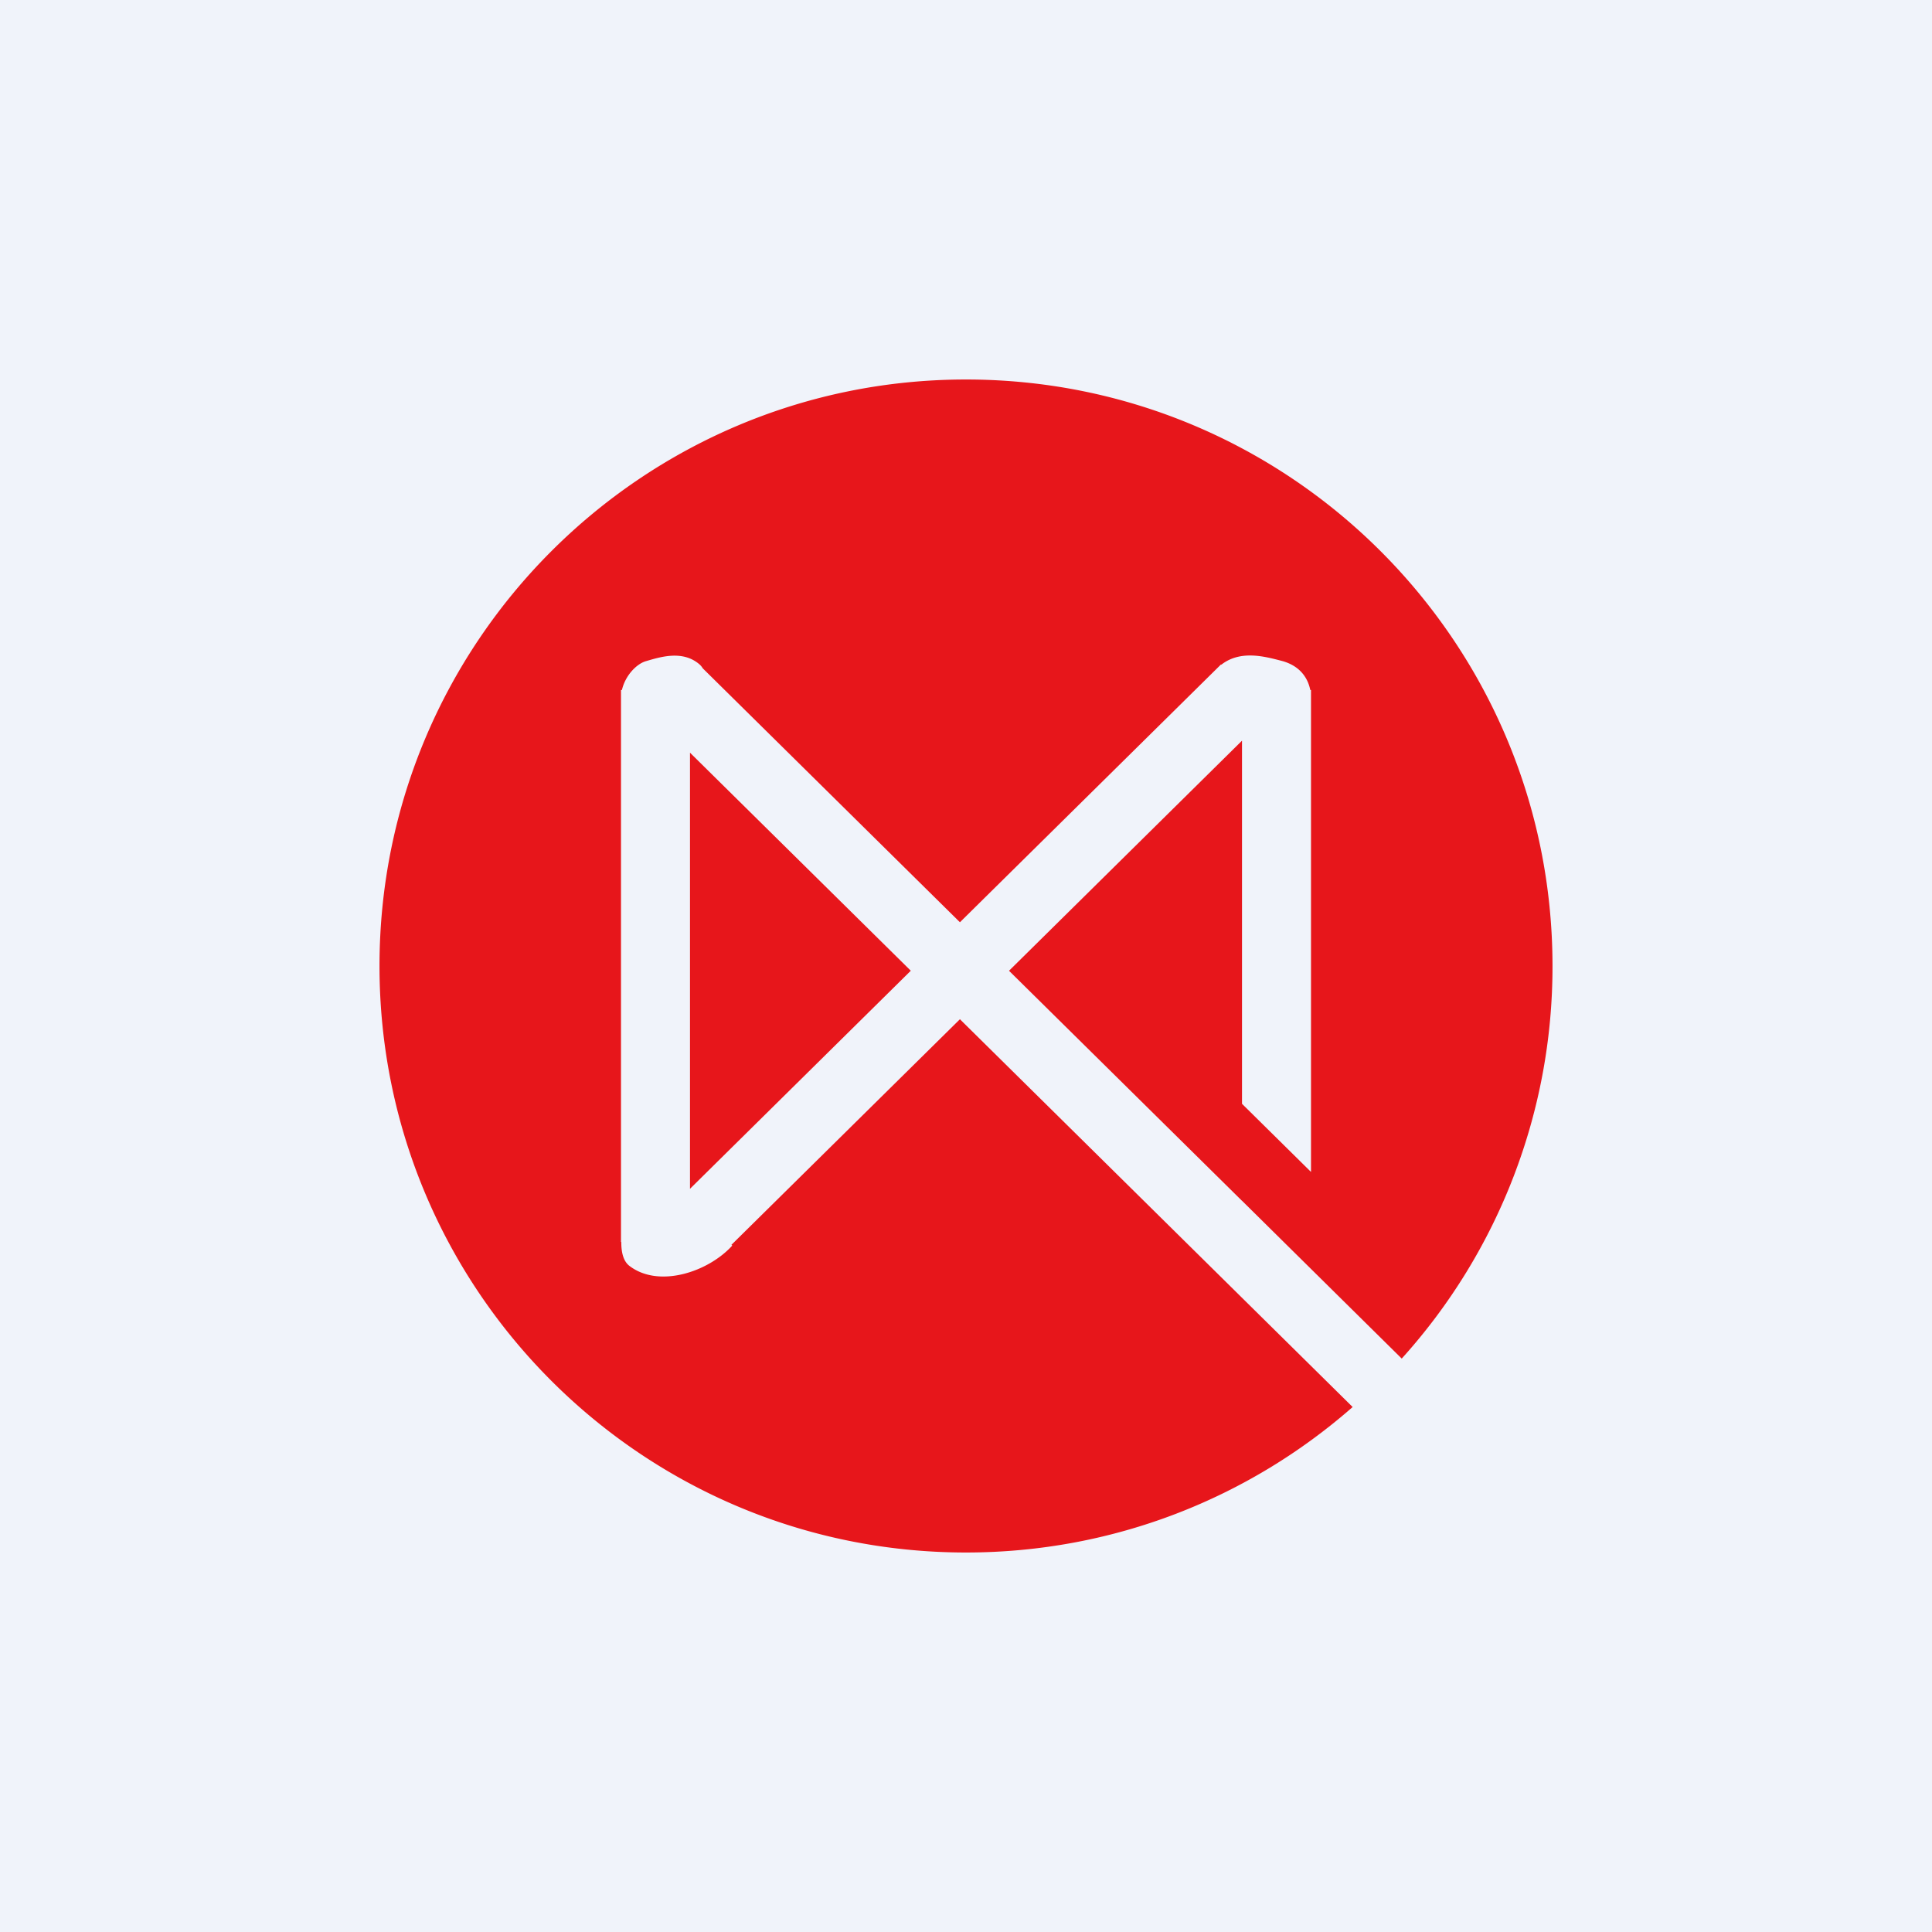 <svg width="56" height="56" fill="none" xmlns="http://www.w3.org/2000/svg"><path fill="#F0F3FA" d="M0 0h56v56H0z"/><path fill-rule="evenodd" clip-rule="evenodd" d="M40.63 39.379A16.937 16.937 0 0045 28c0-9.389-7.611-17-17-17s-17 7.611-17 17 7.611 17 17 17c4.293 0 8.215-1.592 11.207-4.217l-11.383-11.24-6.624 6.54.026.019c-.694.767-2.133 1.247-2.986.587-.17-.132-.234-.388-.231-.689H18V20h.027c.095-.416.42-.756.696-.836l.045-.013c.411-.12 1.027-.3 1.5.1a.477.477 0 01.102.121l7.454 7.36 7.568-7.473.009.009a.588.588 0 01.02-.017c.537-.402 1.21-.229 1.673-.11l.043.011c.606.156.788.575.842.848H38V33.969l-2-1.975V21.469l-6.753 6.669L36 34.806v-.002L37.21 36l3.42 3.379zM20 21.817l6.4 6.32-6.4 6.321v-12.64z" fill="#E7161B"/></svg>